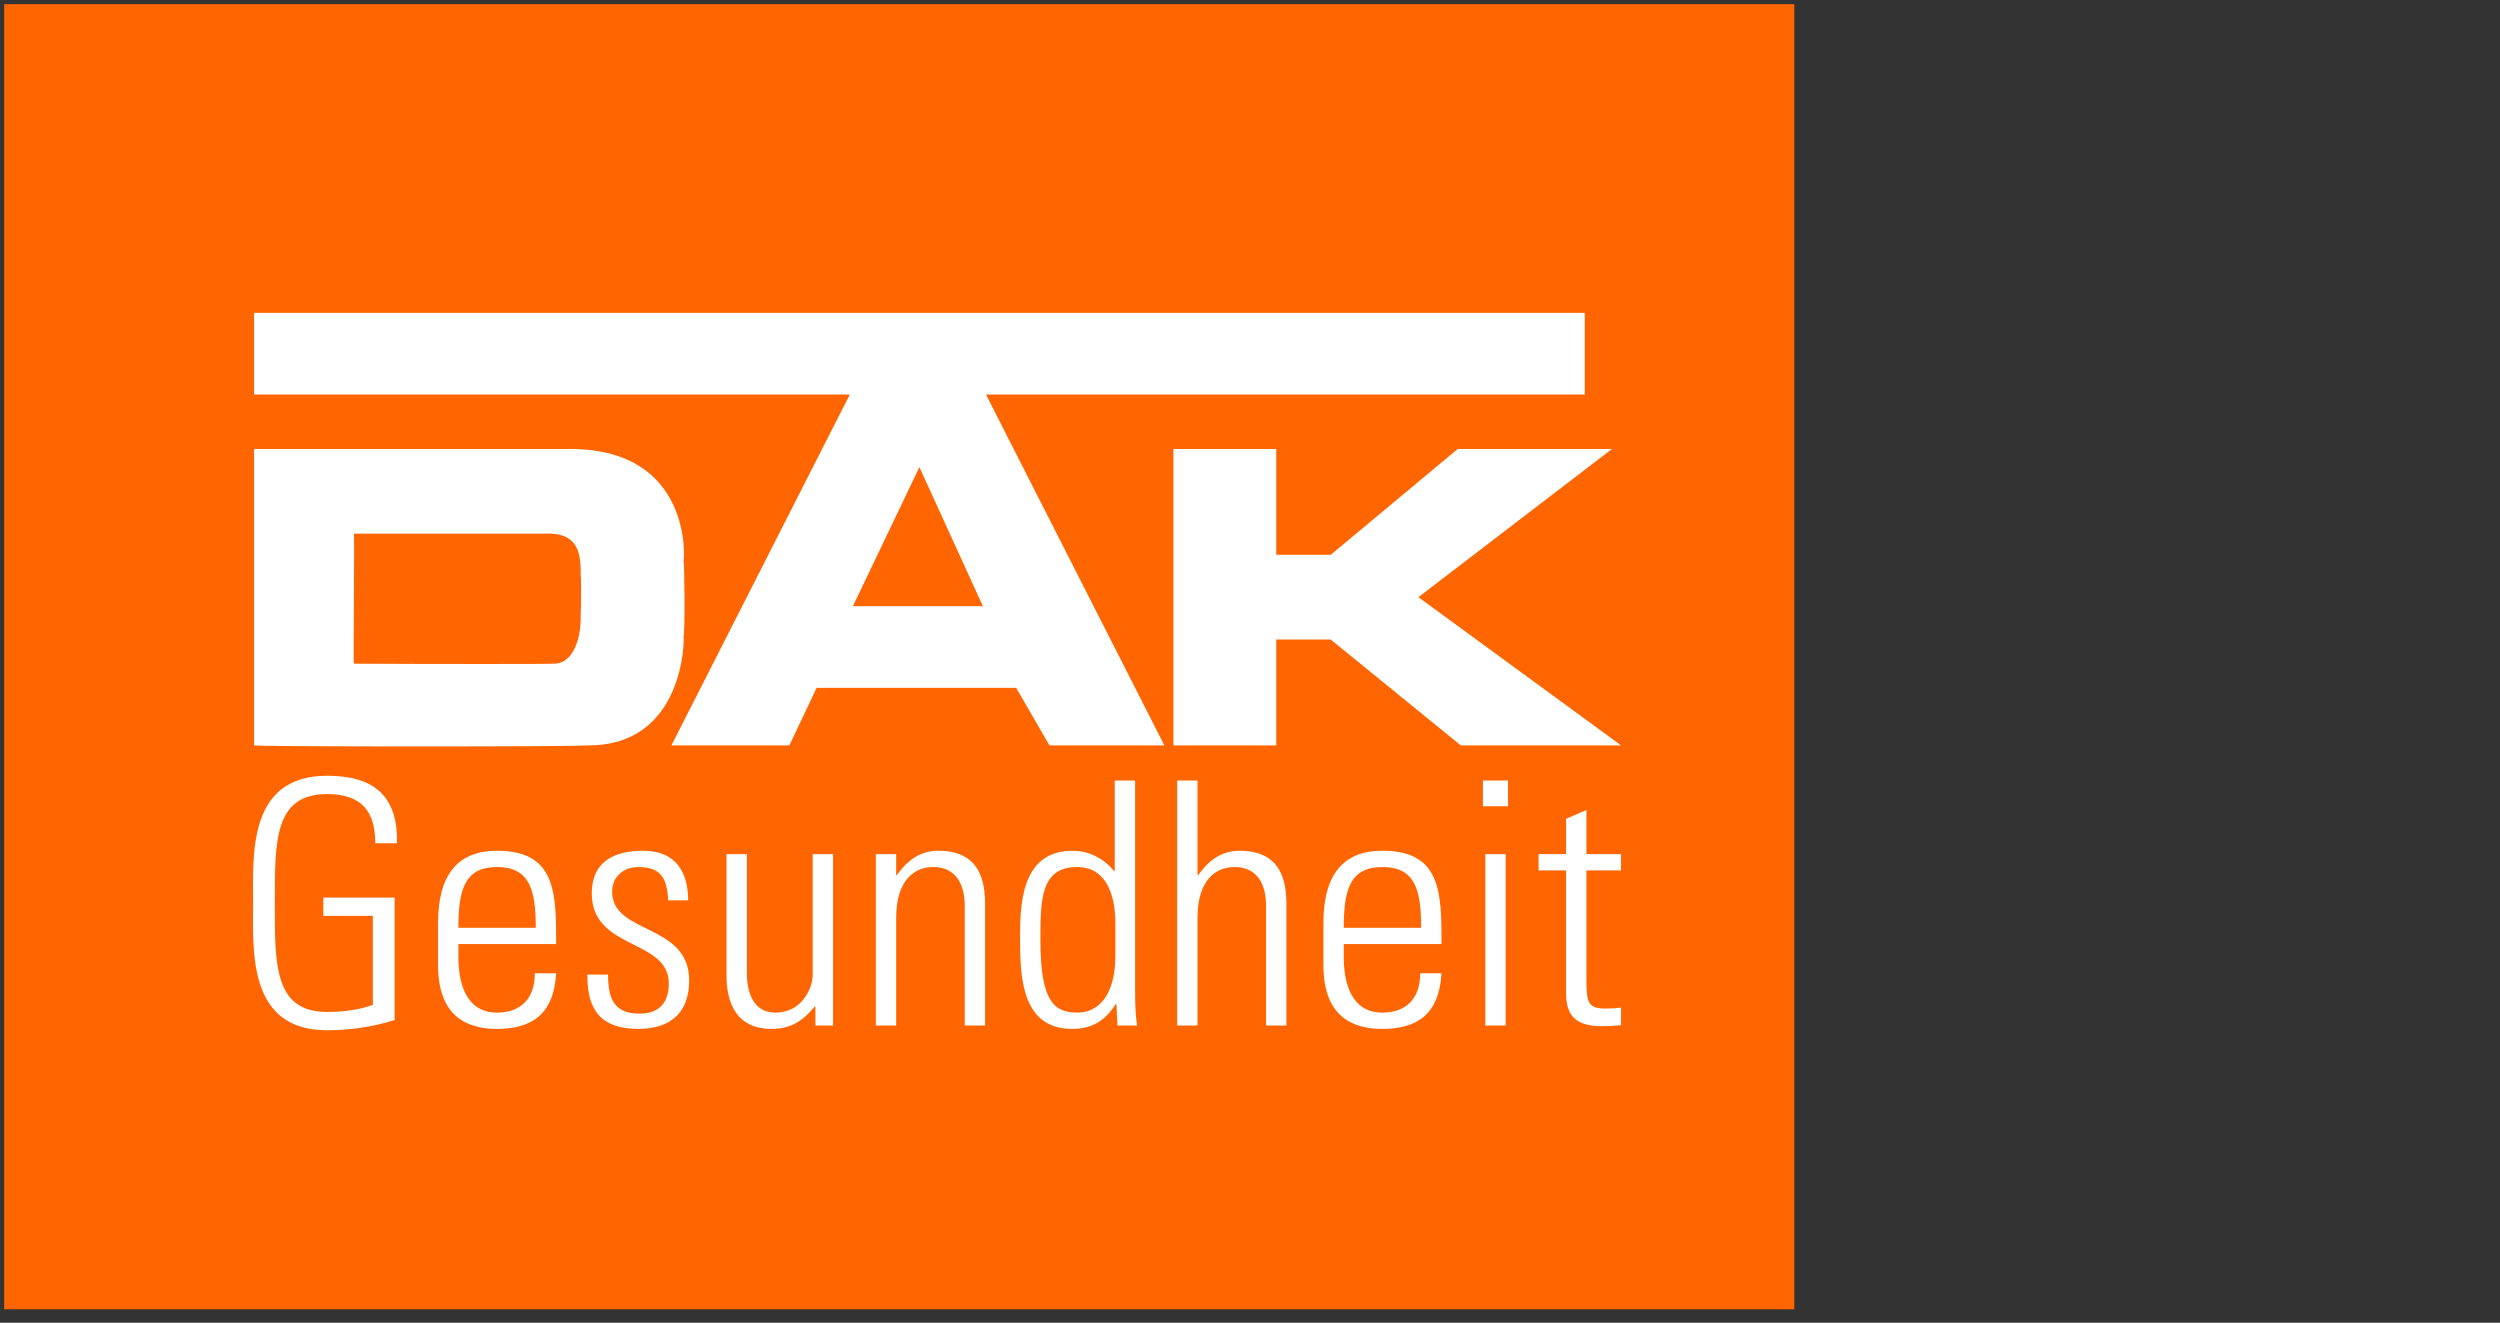 <?xml version="1.0" encoding="utf-8"?>
<!-- Generator: Adobe Illustrator 28.1.0, SVG Export Plug-In . SVG Version: 6.00 Build 0)  -->
<svg version="1.1" id="Ebene_1" xmlns="http://www.w3.org/2000/svg" xmlns:xlink="http://www.w3.org/1999/xlink" x="0px" y="0px"
	 viewBox="0 0 189 100" style="enable-background:new 0 0 189 100;" xml:space="preserve">
<rect x="0" y="0" width="189" height="100" fill="#333333" stroke="none"/>
<style type="text/css">
	.st0{fill:#FF6501;}
	.st1{fill:#FFFFFF;}
</style>
<rect x="0.317" y="0.317" class="st0" width="135.333" height="98.666"/>
<path id="path11803" class="st1" d="M107.231,45.146l14.633-11.203h-11.66l-9.603,8.002h-4.115v-8.002h-7.774V56.35h7.774v-8.003
	h4.115l9.832,8.003h12.118L107.231,45.146L107.231,45.146 M64.477,45.831l5.03-10.517l4.801,10.517H64.477L64.477,45.831z
	 M119.807,23.655h-100.6v6.173h45.037L50.759,56.35h8.917l2.057-4.345h15.09l2.515,4.345h8.687L74.541,29.828h45.266V23.655
	 M43.9,46.518c0.043,1.709-0.545,3.689-2.059,3.657c0.004,0.031-9.164,0.031-15.089,0c-0.052,0.031,0.063-9.942,0-9.831h14.403
	c2.469-0.111,2.787,1.3,2.744,3.201C43.944,43.556,43.944,45.389,43.9,46.518L43.9,46.518z M51.674,42.403
	c0.077-0.121,0.663-8.396-8.46-8.459H19.207V56.35c-0.052,0.106,25.056,0.106,25.15,0c7.394,0.106,7.394-8.103,7.317-8.231
	C51.796,48.076,51.751,42.384,51.674,42.403L51.674,42.403"/>
<path id="path11823" class="st1" d="M116.316,65.804v-1.231h2.078v-2.668l1.539-0.667v3.335h2.617v1.231h-2.617v8.312
	c0,1.719,0.18,2.13,1.411,2.13c0.513,0,0.872-0.026,1.206-0.077v1.334c-0.462,0.052-0.975,0.077-1.462,0.077
	c-2.078,0-2.694-0.924-2.694-2.514v-9.261L116.316,65.804 M112.288,77.529V64.573h1.54v12.955H112.288z M112.109,60.956v-1.949
	h1.898v1.949H112.109 M107.439,70.14c0-2.873-0.462-4.592-2.925-4.592c-2.463,0-2.924,1.719-2.924,4.592H107.439z M101.59,71.372v1
	c0,1.796,0.487,4.182,2.924,4.182c1.924,0,2.874-1.231,2.848-2.976h1.616c-0.18,3.129-1.873,4.207-4.464,4.207
	c-2.232,0-4.463-0.898-4.463-4.823v-3.181c0-3.746,1.565-5.465,4.463-5.465c4.464,0,4.464,3.207,4.464,7.055L101.59,71.372
	 M88.993,77.529V59.006h1.539v7.157h0.051c0.744-1.077,1.744-1.847,3.13-1.847c3.207,0,3.54,2.386,3.54,4.079v9.133h-1.539v-9.056
	c0-1.514-0.59-2.925-2.386-2.925c-1.386,0-2.797,0.949-2.797,3.848v8.133L88.993,77.529 M84.324,72.218v-2.309
	c0-0.77,0-4.361-2.898-4.361c-2.771,0-2.771,2.514-2.771,5.541c0,4.823,1.155,5.464,2.822,5.464
	C82.939,76.553,84.324,75.374,84.324,72.218z M84.401,75.887l-0.051,0.026c-0.795,1.232-1.77,1.873-3.283,1.873
	c-3.746,0-3.951-3.72-3.951-6.747c0-2.488,0-6.721,3.976-6.721c1.18,0,2.334,0.539,3.13,1.539l0.051,0.026v-6.875h1.54v15.957
	c0,1.283,0.077,2.13,0.154,2.566h-1.488L84.401,75.887 M67.751,77.529h-1.539V64.573h1.539v1.59h0.051
	c0.744-1.077,1.745-1.847,3.13-1.847c3.207,0,3.54,2.386,3.54,4.079v9.133h-1.539v-9.056c0-1.514-0.59-2.925-2.385-2.925
	c-1.385,0-2.797,0.949-2.797,3.848L67.751,77.529 M62.979,64.573v12.955h-1.334v-1.437h-0.051c-0.898,1.103-1.822,1.693-3.258,1.693
	c-2.668,0-3.412-1.95-3.412-4.053v-9.159h1.539v8.902c0,0.359-0.077,3.079,2.155,3.079c2.078,0,2.822-1.949,2.822-2.847v-9.133
	L62.979,64.573 M48.279,77.785c-2.796,0-3.9-1.36-3.874-4.104h1.565c0,1.77,0.41,2.95,2.386,2.95c1.488,0,2.206-0.847,2.206-2.283
	c0-3.386-5.824-2.514-5.824-6.799c0-2.386,1.642-3.232,3.9-3.232c2.565,0,3.386,1.77,3.386,3.746h-1.514
	c-0.077-1.642-0.513-2.514-2.258-2.514c-1.103,0-1.975,0.719-1.975,1.872c0,3.232,5.824,2.361,5.824,6.696
	C52.101,76.553,50.69,77.785,48.279,77.785 M40.505,70.14c0-2.873-0.462-4.592-2.925-4.592c-2.463,0-2.925,1.719-2.925,4.592H40.505
	L40.505,70.14z M34.656,71.372v1c0,1.796,0.488,4.182,2.925,4.182c1.924,0,2.873-1.231,2.848-2.976h1.616
	c-0.18,3.129-1.873,4.207-4.464,4.207c-2.232,0-4.464-0.898-4.464-4.823v-3.181c0-3.746,1.565-5.465,4.464-5.465
	c4.464,0,4.464,3.207,4.464,7.055H34.656 M28.19,69.242h-3.746v-1.385h5.387v9.261c-1.642,0.514-3.361,0.77-5.105,0.77
	c-6.029,0-5.593-6.029-5.593-9.621c0-3.591-0.436-9.62,5.593-9.62c3.54,0,5.362,1.514,5.285,5.105H28.37
	c0-2.437-1.052-3.72-3.643-3.72c-4.002,0-3.951,3.566-3.951,8.235c0,4.669-0.051,8.235,3.951,8.235c1.411,0,2.591-0.205,3.463-0.538
	V69.242"/>
</svg>
